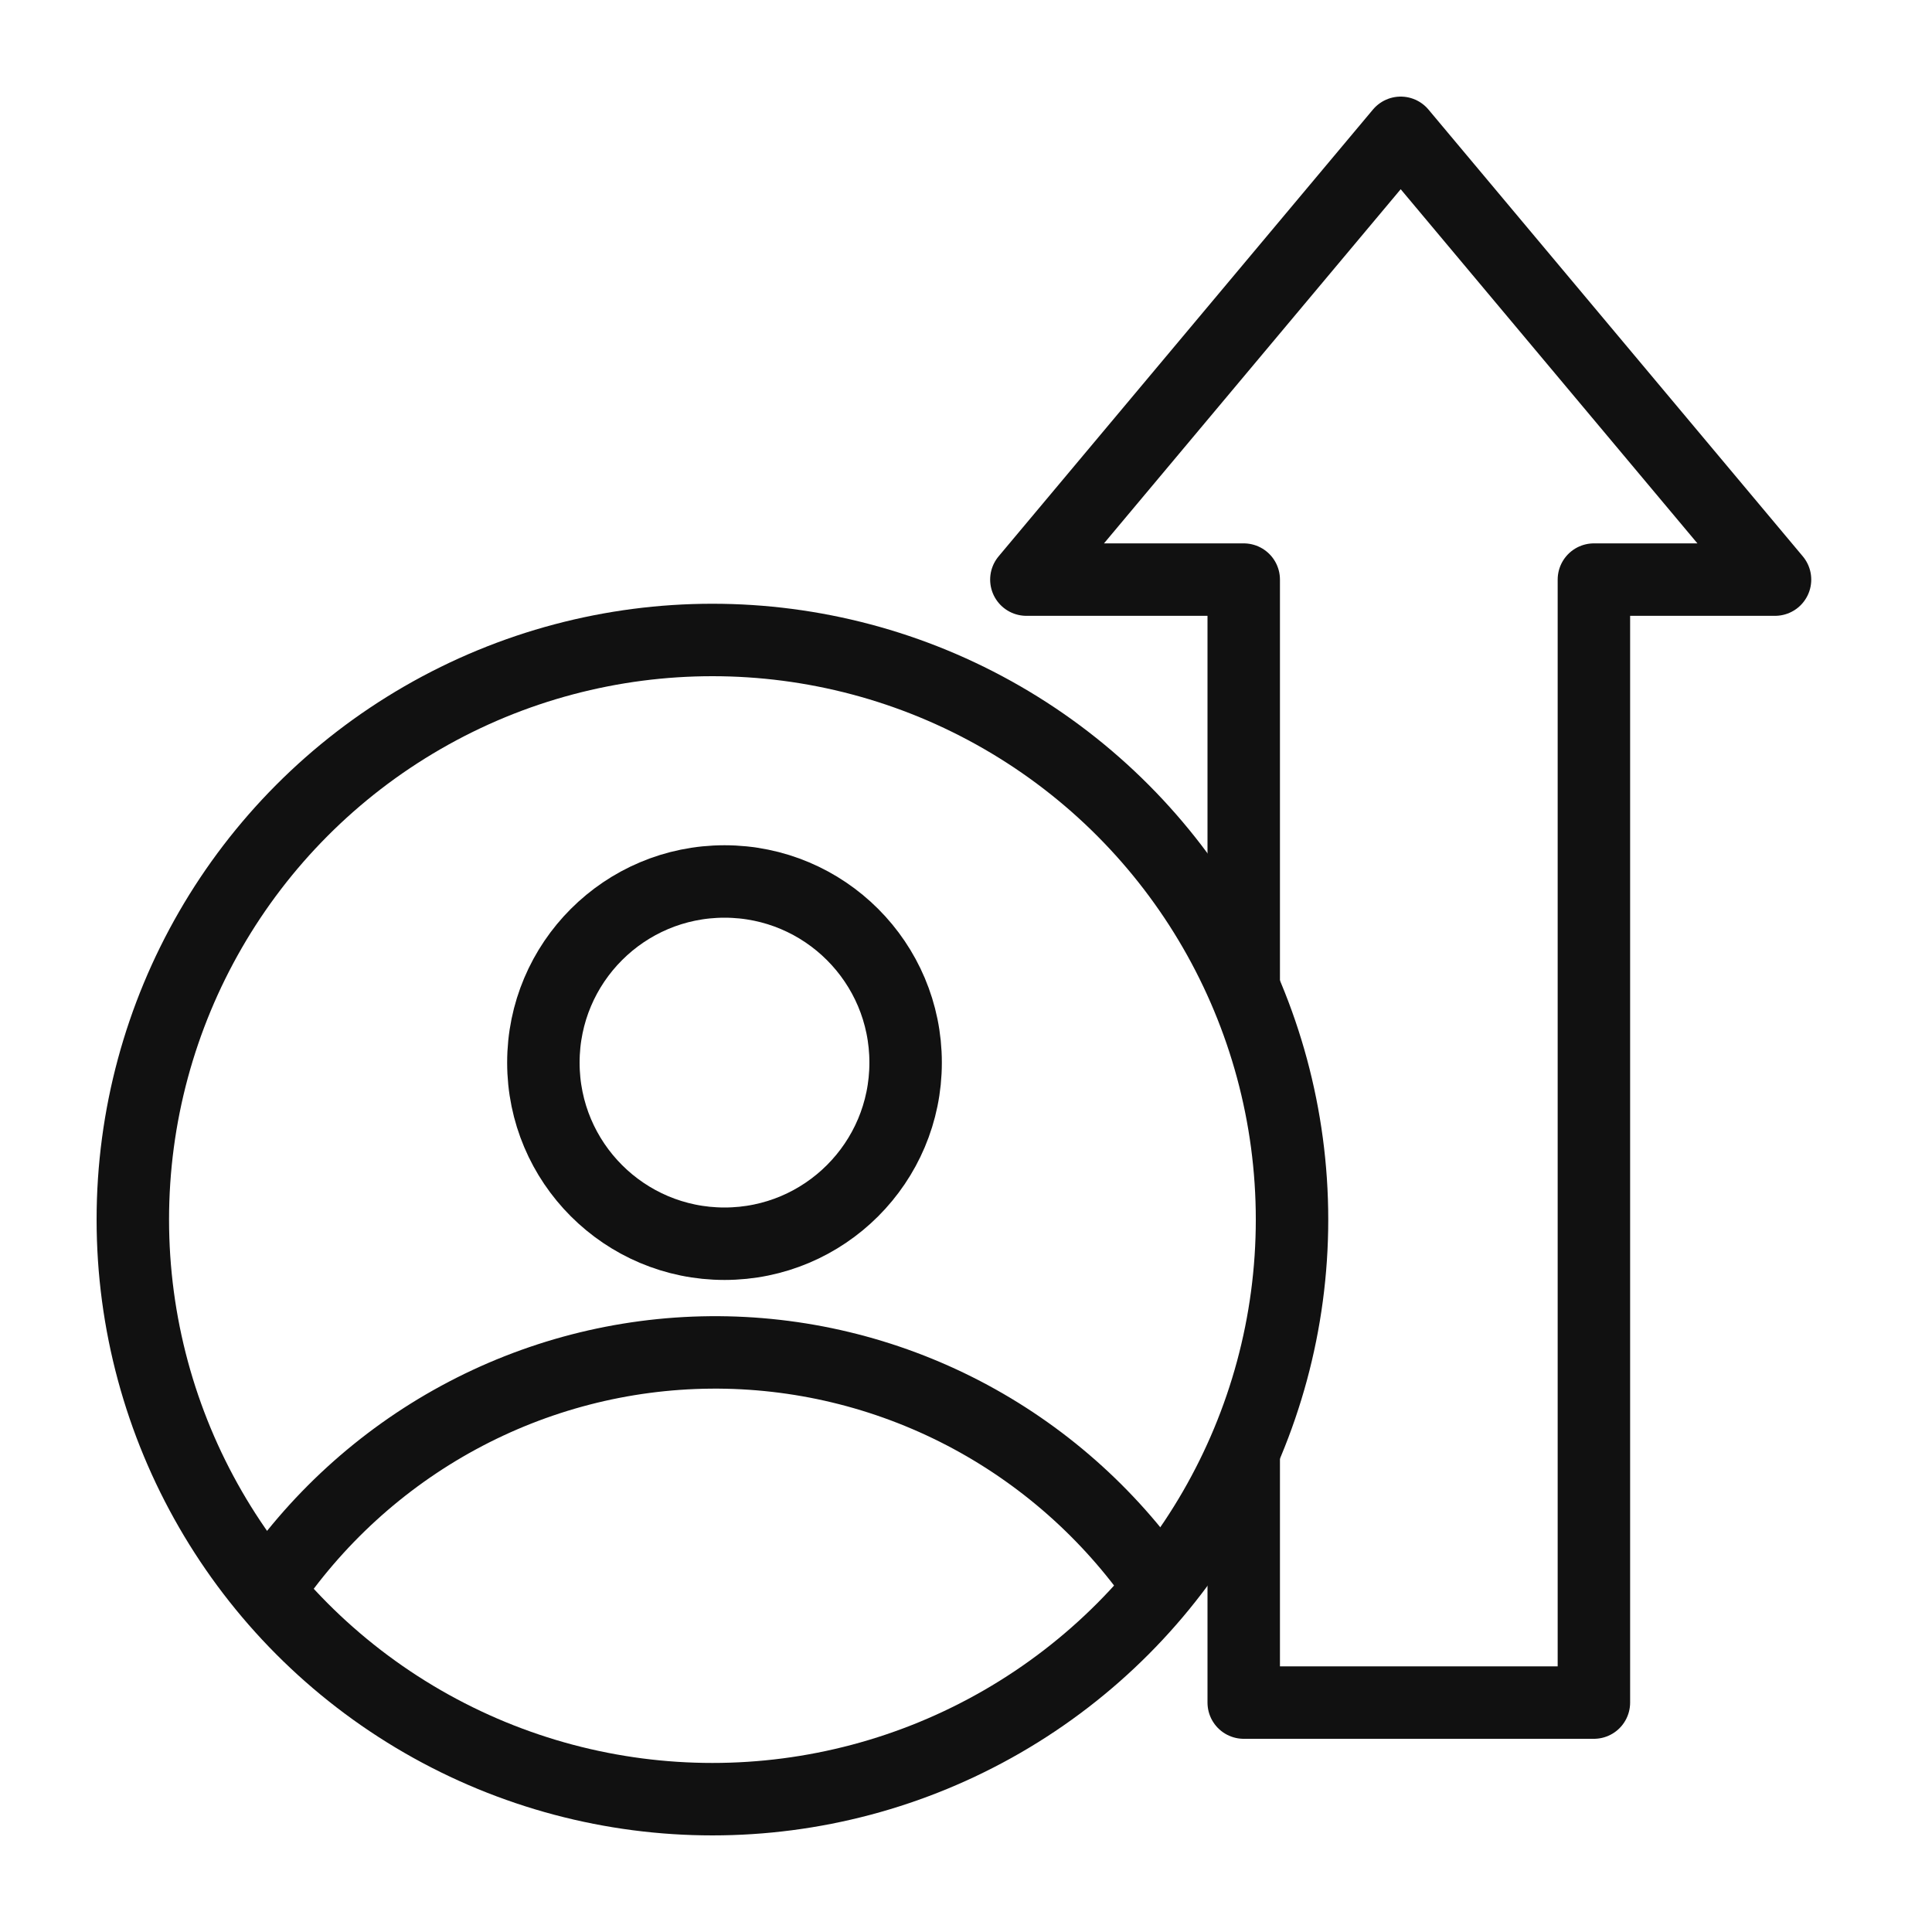 <svg width="80" height="80" viewBox="0 0 80 80" fill="none" xmlns="http://www.w3.org/2000/svg">
<circle cx="29.5" cy="50.5" r="24" stroke="#111111" stroke-width="3"/>
<circle cx="30" cy="44" r="7.5" stroke="#111111" stroke-width="3"/>
<path d="M48 65.668C45.912 62.654 43.129 60.2 39.891 58.515C36.652 56.831 33.056 55.968 29.413 56.001C25.77 56.034 22.19 56.961 18.982 58.703C15.774 60.445 13.034 62.95 11 66" stroke="#111111" stroke-width="3"/>
<path d="M51.5 60V70.5H66V24H73.5L58 5.5L42.5 24H51.5V41" stroke="#111111" stroke-width="3" stroke-linejoin="round"/>
</svg>
